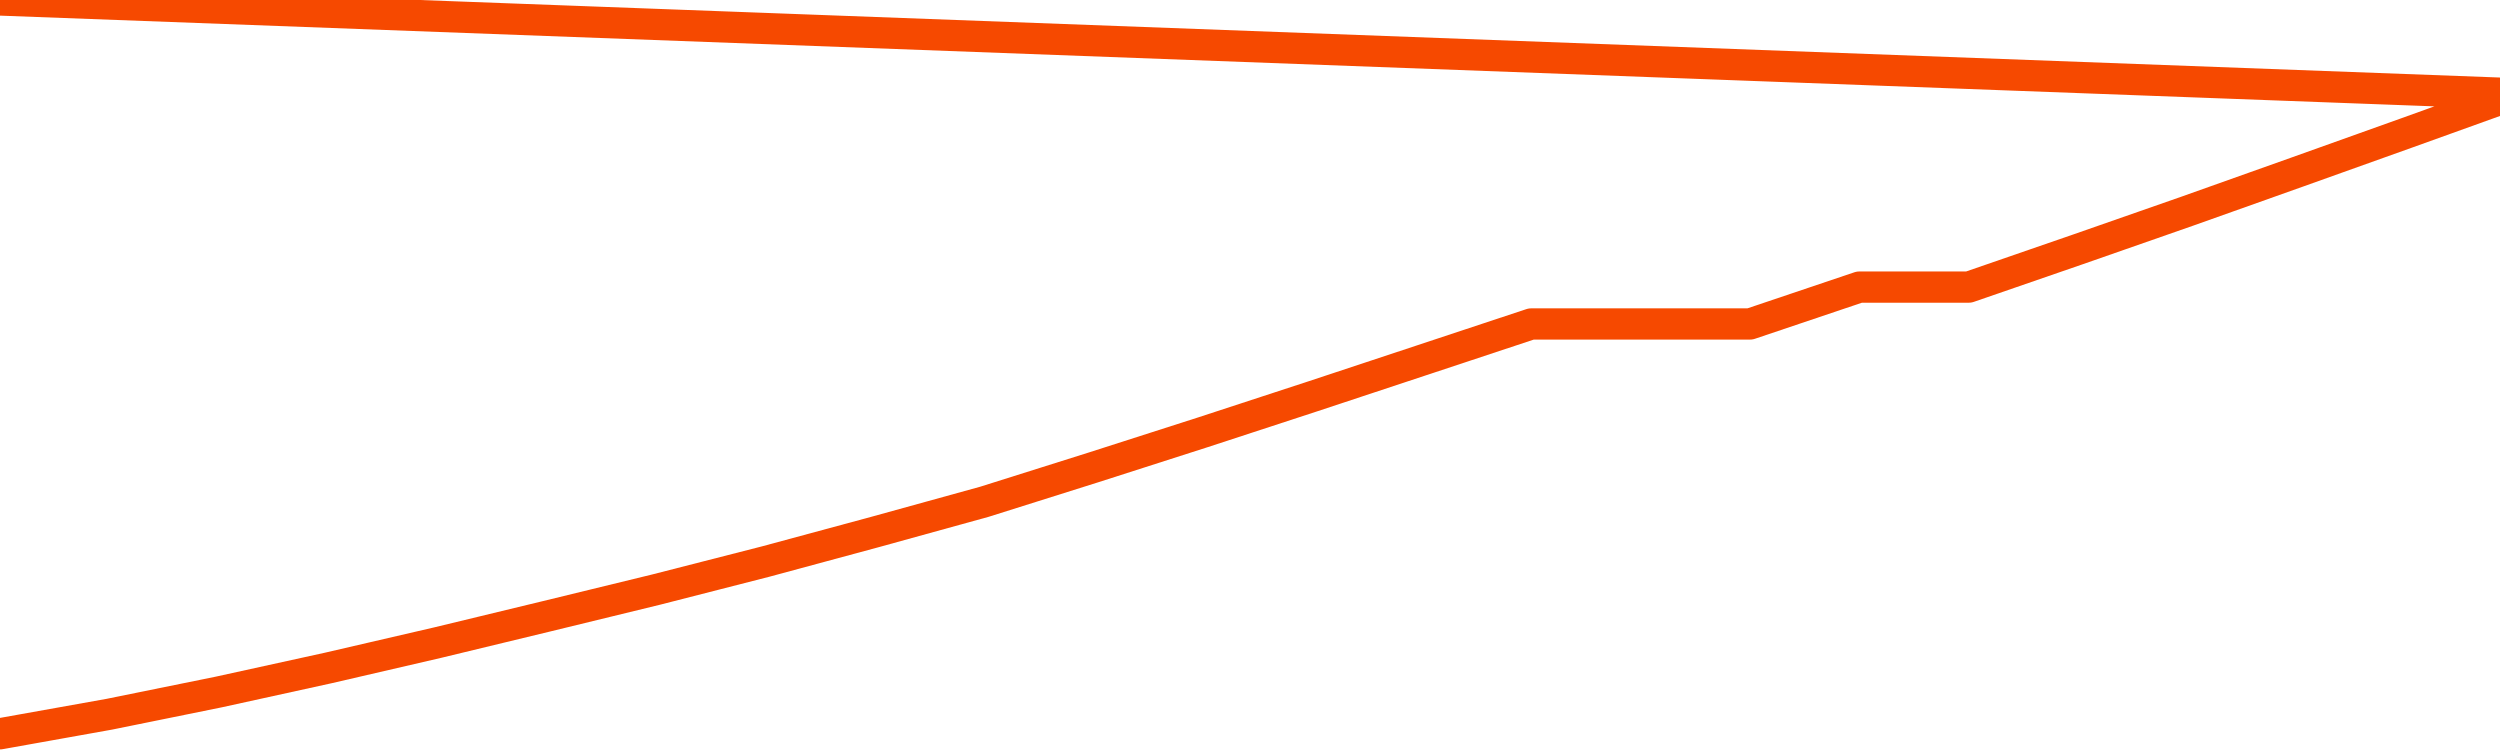       <svg
        version="1.1"
        xmlns="http://www.w3.org/2000/svg"
        width="80"
        height="24"
        viewBox="0 0 80 24">
        <path
          fill="url(#gradient)"
          fill-opacity="0.56"
          stroke="none"
          d="M 0,26 0.0,23.481 3.5,22.855 7.0,22.144 10.5,21.376 14.0,20.565 17.5,19.719 21.0,18.866 24.5,17.97 28.0,17.024 31.5,16.057 35.0,14.954 38.5,13.831 42.0,12.686 45.5,11.527 49.0,10.367 52.5,10.367 56.0,10.367 59.5,9.187 63.0,9.187 66.5,7.978 70.0,6.755 73.5,5.51 77.0,4.259 80.5,3.0 82,26 Z"
        />
        <path
          fill="none"
          stroke="#F64900"
          stroke-width="1"
          stroke-linejoin="round"
          stroke-linecap="round"
          d="M 0.0,23.481 3.5,22.855 7.0,22.144 10.5,21.376 14.0,20.565 17.5,19.719 21.0,18.866 24.5,17.97 28.0,17.024 31.5,16.057 35.0,14.954 38.5,13.831 42.0,12.686 45.5,11.527 49.0,10.367 52.5,10.367 56.0,10.367 59.5,9.187 63.0,9.187 66.5,7.978 70.0,6.755 73.5,5.51 77.0,4.259 80.5,3.0.join(' ') }"
        />
      </svg>
